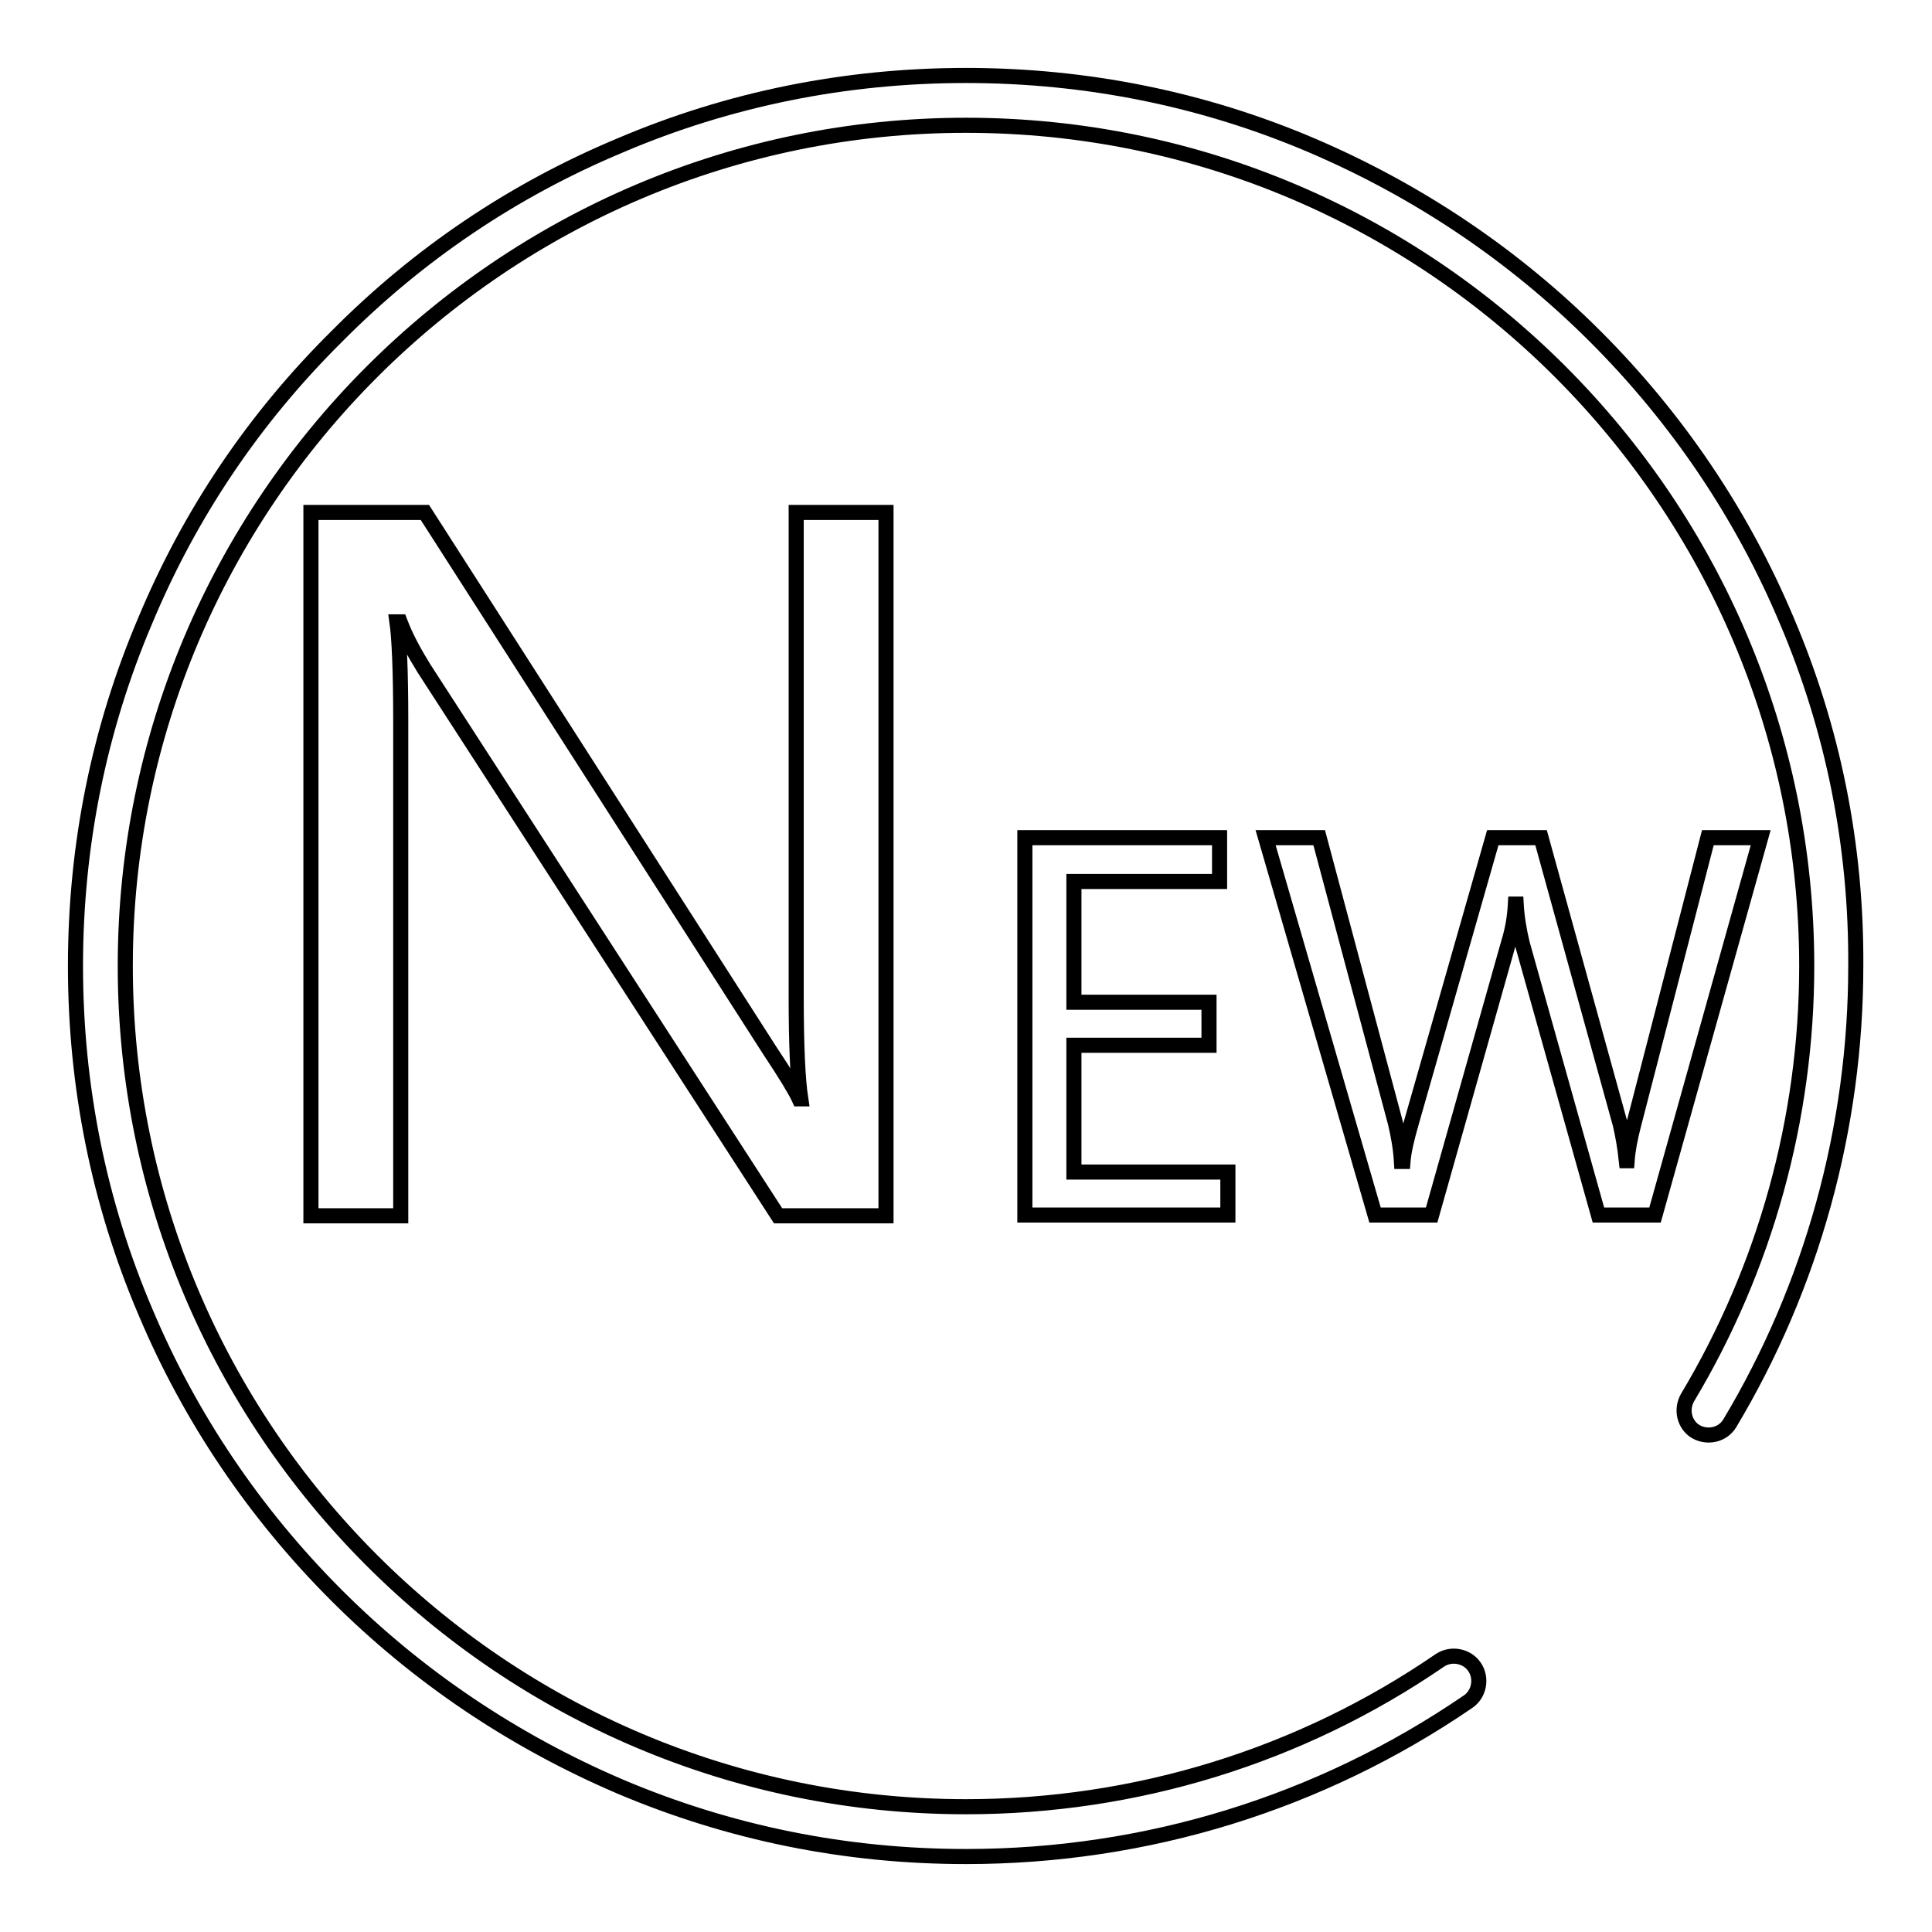<?xml version="1.0" encoding="utf-8"?>
<!-- Svg Vector Icons : http://www.onlinewebfonts.com/icon -->
<!DOCTYPE svg PUBLIC "-//W3C//DTD SVG 1.1//EN" "http://www.w3.org/Graphics/SVG/1.1/DTD/svg11.dtd">
<svg version="1.1" xmlns="http://www.w3.org/2000/svg" xmlns:xlink="http://www.w3.org/1999/xlink" x="0px" y="0px" viewBox="0 0 256 256" enable-background="new 0 0 256 256" xml:space="preserve">
<g> <path stroke-width="2" fill-opacity="0" stroke="#000000"  d="M236.7,82.1c-5.9-14-14.5-26.7-25.3-37.5c-10.8-10.8-23.5-19.3-37.5-25.3c-14.5-6.2-30-9.3-45.9-9.3 c-15.9,0-31.4,3.1-45.9,9.3C68,25.2,55.4,33.7,44.6,44.6C33.7,55.4,25.2,68,19.3,82.1c-6.2,14.5-9.3,30-9.3,45.9s3.1,31.4,9.3,45.9 c5.9,14,14.5,26.7,25.3,37.5c10.8,10.8,23.5,19.3,37.5,25.3c14.6,6.2,30,9.3,45.9,9.3c23.9,0,46.9-7.1,66.5-20.5 c1.5-1,1.9-3.1,0.9-4.6c-1-1.5-3.1-1.9-4.6-0.9c-18.5,12.7-40.3,19.4-62.8,19.4c-61.5,0-111.4-50-111.4-111.4 c0-61.4,50-111.4,111.4-111.4c61.5,0,111.4,50,111.4,111.4c0,20.2-5.5,40-15.8,57.2c-0.9,1.6-0.4,3.6,1.1,4.5 c1.6,0.9,3.6,0.4,4.5-1.1c10.9-18.2,16.7-39.2,16.7-60.6C246,112.1,242.9,96.6,236.7,82.1z M56.2,88.6l46.9,72.5h14.3V67.9h-11.9 v64.1c0,6.4,0.2,11,0.6,13.6h-0.2c-0.4-0.9-1.7-3.1-3.9-6.4L56.3,67.9H41.2v93.2h11.9V95.5c0-6.6-0.2-11-0.5-13.1H53 C53.8,84.5,54.9,86.5,56.2,88.6z M161.6,116.8V111h-25.8v50h26.9v-5.7h-20.4v-16.8h17.9v-5.7h-17.9v-16H161.6z M226.3,111 l-9.8,37.9c-0.5,1.9-0.8,3.5-0.9,4.9h-0.1c-0.2-1.9-0.5-3.5-0.8-4.8L204.2,111h-6.4L187,148.8c-0.6,2.1-1,3.8-1.1,5.1h-0.2 c-0.1-1.7-0.4-3.4-0.8-5.1L174.8,111h-7.1l14.5,50h7.5l10.2-36.1c0.5-1.6,0.8-3.3,0.9-5.1h0.1c0.1,1.8,0.4,3.5,0.8,5.2l10.1,36h7.5 l14-50H226.3z"/></g>
</svg>